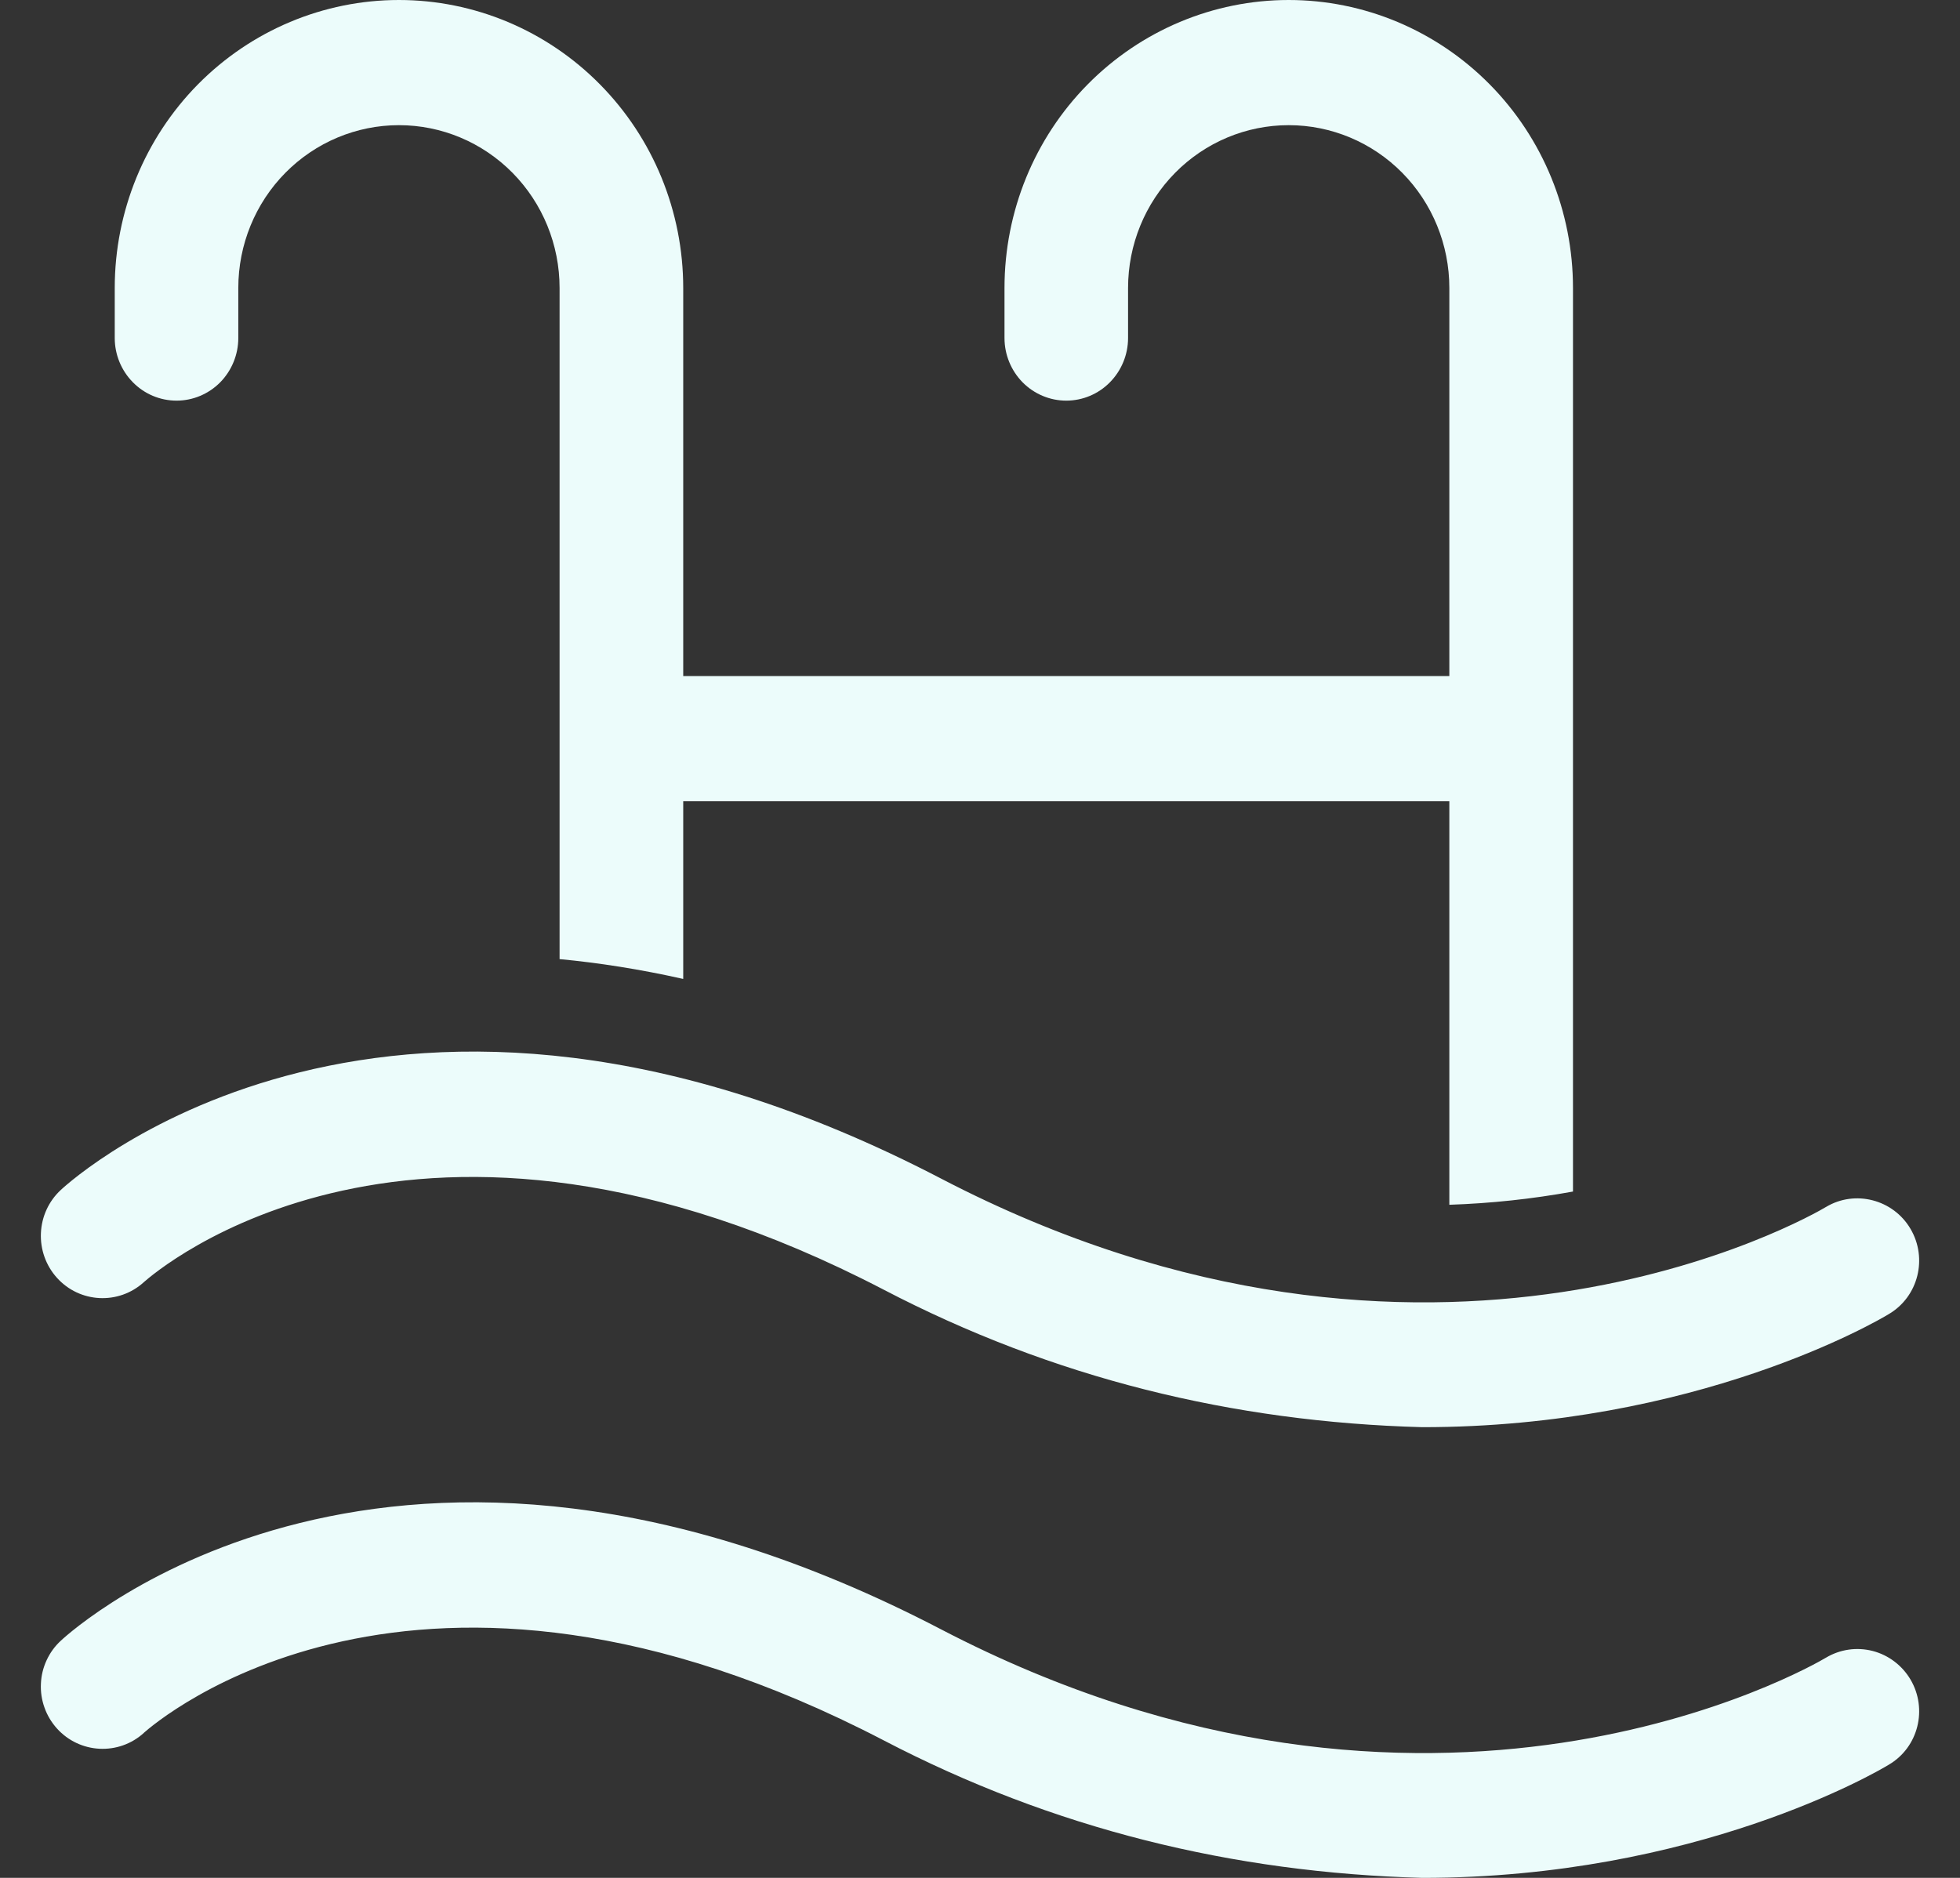 <svg width="24" height="23" viewBox="0 0 24 23" fill="none" xmlns="http://www.w3.org/2000/svg">
<rect x="0" y="0" width="24" height="23" fill="#333333" stroke="none"/>
<path d="M2.918 3.527C2.918 2.998 3.125 2.491 3.494 2.117C3.863 1.743 4.364 1.533 4.885 1.533C5.407 1.533 5.907 1.743 6.276 2.117C6.645 2.491 6.852 2.998 6.852 3.527V11.747C7.337 11.793 7.841 11.872 8.366 11.99V9.813H17.747V14.756C18.255 14.739 18.761 14.685 19.261 14.594V3.527C19.261 2.591 18.894 1.694 18.241 1.033C17.588 0.372 16.703 0 15.78 0C14.857 0 13.972 0.372 13.319 1.033C12.666 1.694 12.3 2.591 12.3 3.527V4.14C12.3 4.343 12.38 4.538 12.521 4.682C12.663 4.826 12.856 4.907 13.056 4.907C13.257 4.907 13.45 4.826 13.591 4.682C13.733 4.538 13.813 4.343 13.813 4.14V3.527C13.813 2.998 14.02 2.491 14.389 2.117C14.758 1.743 15.258 1.533 15.78 1.533C16.302 1.533 16.802 1.743 17.171 2.117C17.54 2.491 17.747 2.998 17.747 3.527V8.28H8.366V3.527C8.366 2.591 7.999 1.694 7.346 1.033C6.694 0.372 5.808 0 4.885 0C3.962 0 3.077 0.372 2.424 1.033C1.772 1.694 1.405 2.591 1.405 3.527V4.14C1.405 4.343 1.485 4.538 1.627 4.682C1.768 4.826 1.961 4.907 2.162 4.907C2.362 4.907 2.555 4.826 2.697 4.682C2.838 4.538 2.918 4.343 2.918 4.14V3.527ZM10.819 15.795C5.081 12.811 1.906 15.577 1.762 15.703L1.761 15.704C1.452 15.985 0.974 15.96 0.696 15.649C0.562 15.5 0.492 15.303 0.501 15.102C0.51 14.9 0.597 14.711 0.744 14.575C0.907 14.422 4.793 10.931 11.521 14.434C17.531 17.565 22.166 14.899 22.359 14.783C22.716 14.569 23.183 14.691 23.394 15.051C23.606 15.411 23.491 15.881 23.128 16.095C22.989 16.18 20.768 17.48 17.416 17.48C15.093 17.417 12.893 16.877 10.819 15.795ZM1.762 21.223C1.906 21.097 5.082 18.331 10.819 21.315C12.893 22.397 15.093 22.937 17.416 23C20.768 23 22.988 21.7 23.128 21.614C23.491 21.401 23.606 20.931 23.394 20.571C23.291 20.397 23.124 20.271 22.931 20.221C22.737 20.171 22.532 20.2 22.359 20.303C22.165 20.419 17.531 23.085 11.521 19.955C4.793 16.451 0.908 19.942 0.745 20.095C0.672 20.162 0.613 20.243 0.571 20.334C0.529 20.424 0.505 20.522 0.501 20.622C0.496 20.721 0.511 20.821 0.545 20.915C0.578 21.009 0.63 21.095 0.696 21.169C0.975 21.48 1.453 21.505 1.762 21.224L1.762 21.223Z" fill="#ECFCFB"/>
</svg>
